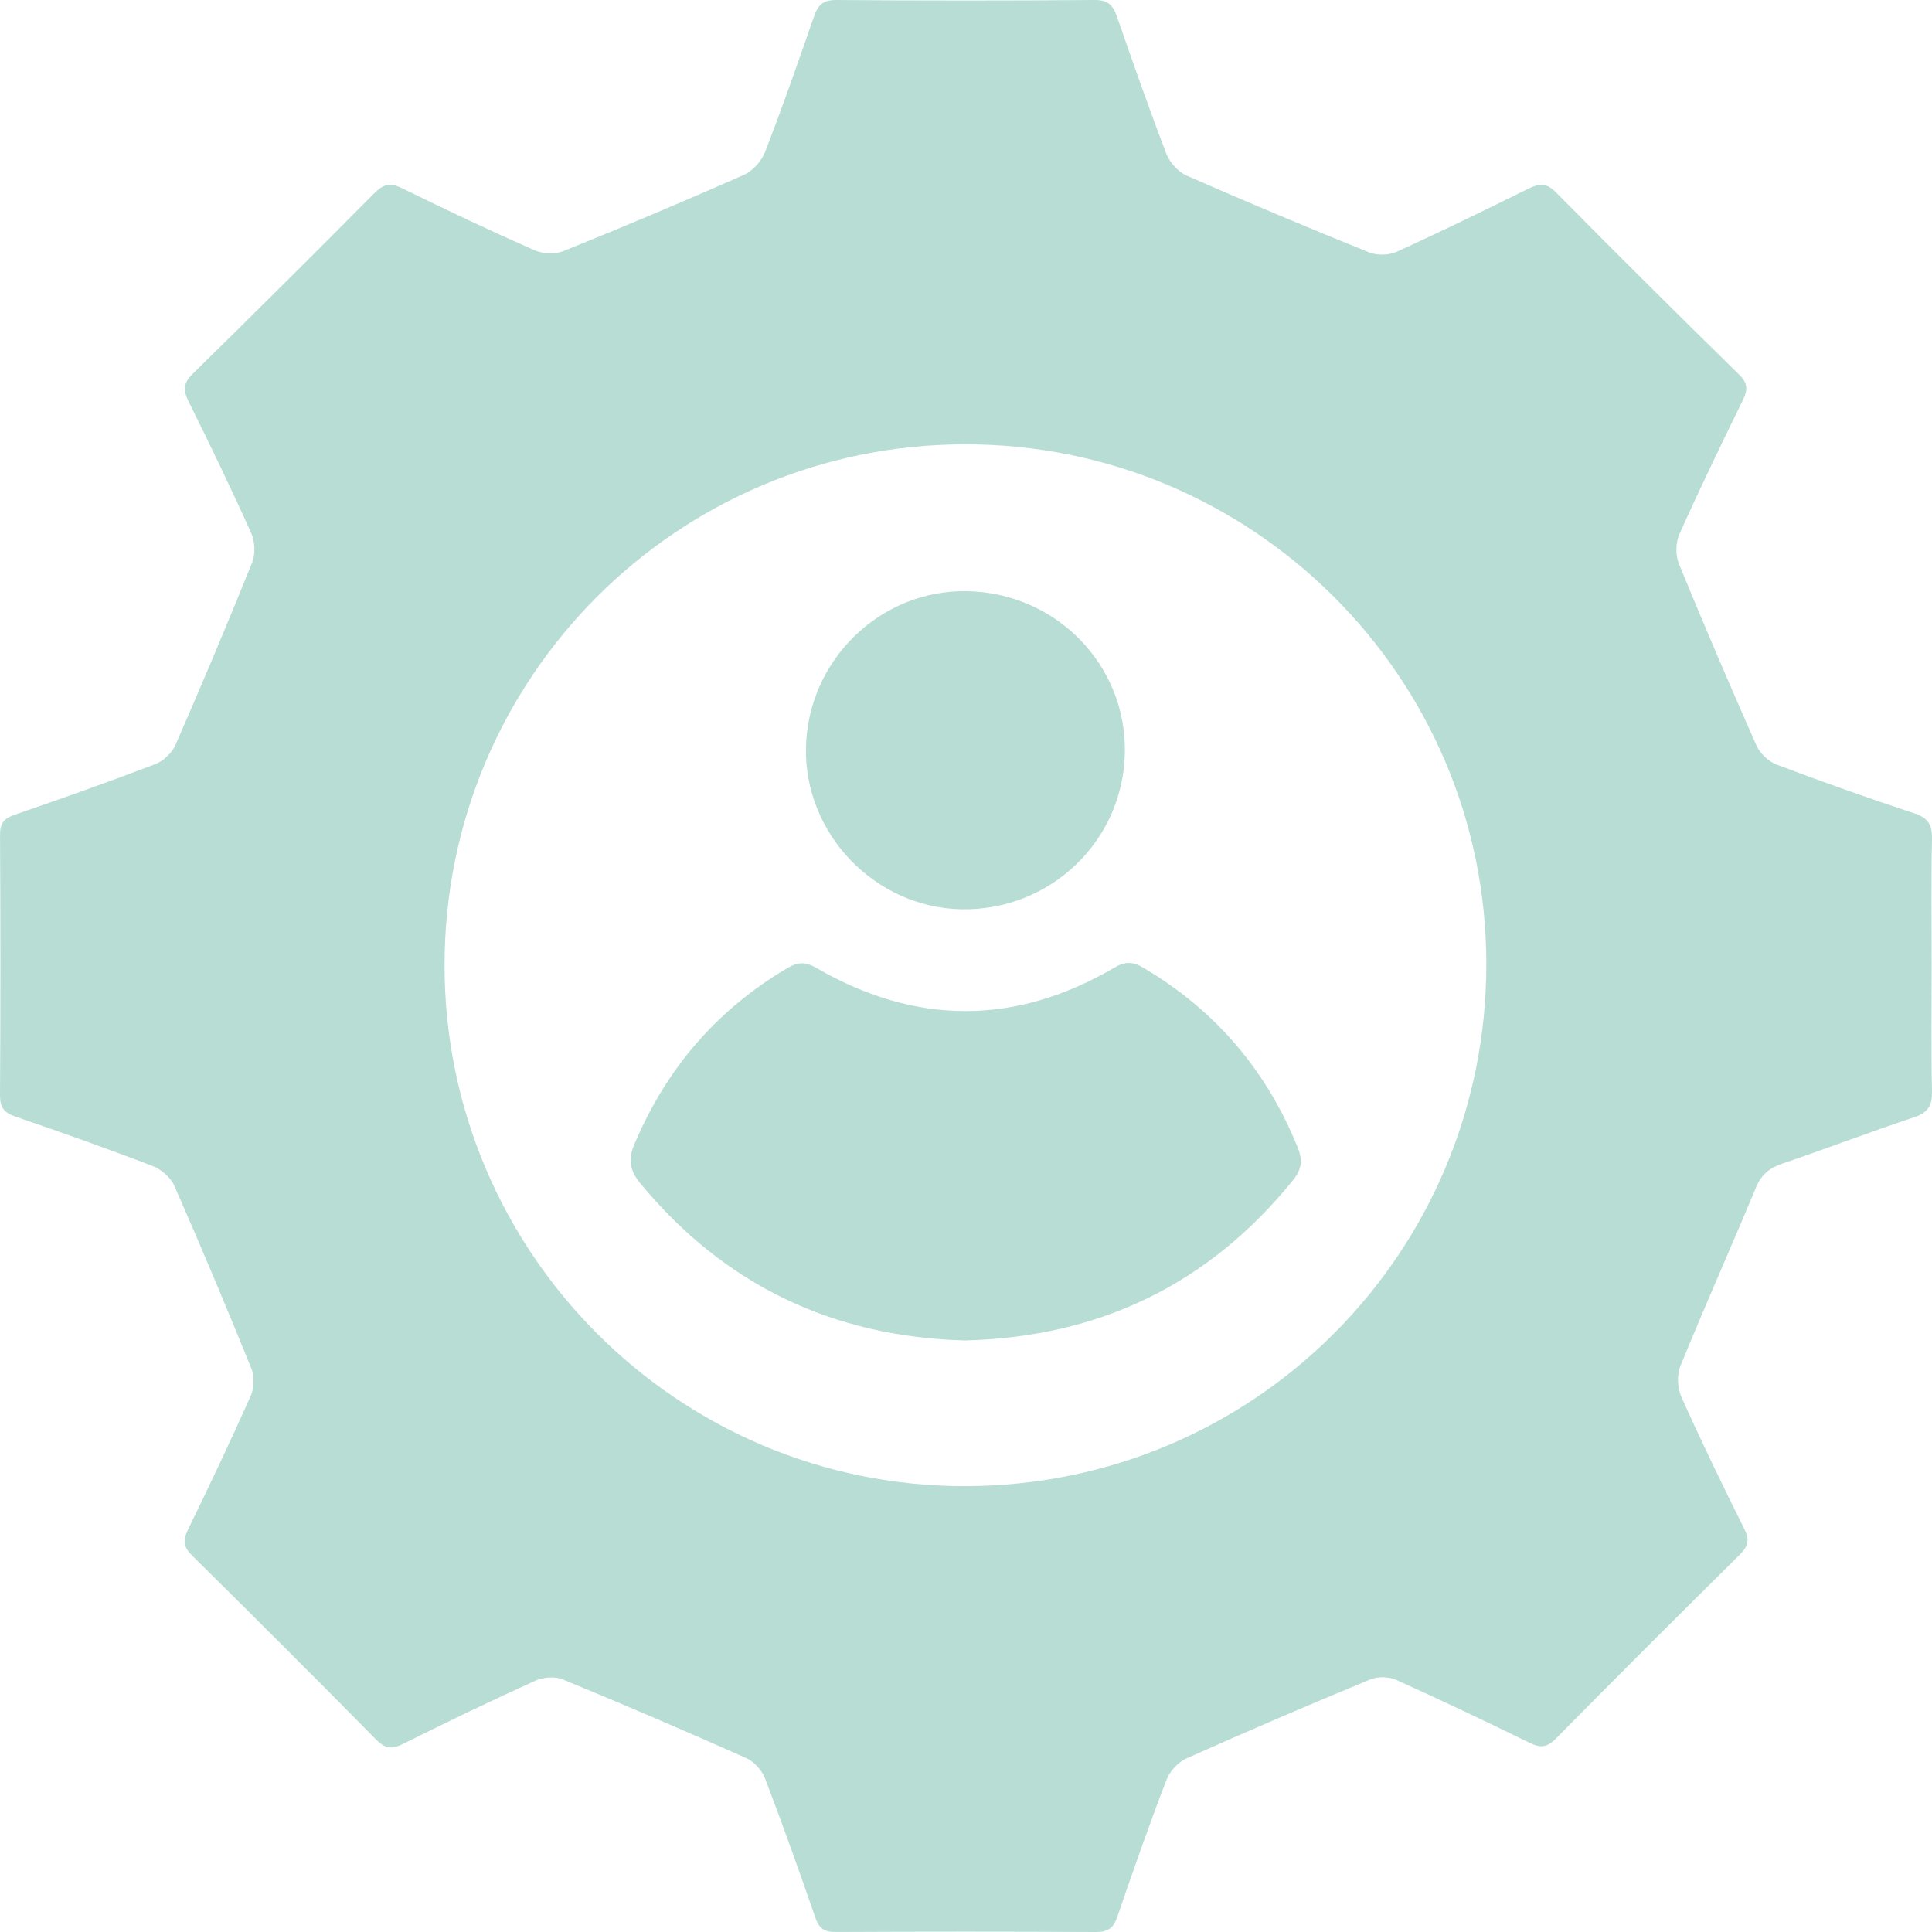 <?xml version="1.0" encoding="UTF-8"?>
<svg xmlns="http://www.w3.org/2000/svg" xmlns:xlink="http://www.w3.org/1999/xlink" version="1.1" id="Layer_1" x="0px" y="0px" viewBox="0 0 384 384" style="enable-background:new 0 0 384 384;" xml:space="preserve">
<style type="text/css">
	.st0{fill:#B7DDD5;}
</style>
<g>
	<path class="st0" d="M383.933,191.825c0,8.358-0.114,16.719,0.064,25.074c0.06,2.815-0.742,4.227-3.525,5.154   c-8.794,2.929-17.456,6.251-26.235,9.228c-2.58,0.875-4.165,2.195-5.238,4.779   c-4.928,11.864-10.174,23.596-15.025,35.49c-0.719,1.764-0.551,4.41,0.244,6.182   c3.955,8.821,8.174,17.528,12.493,26.179c1.085,2.174,0.749,3.434-0.909,5.075   c-12.261,12.13-24.466,24.317-36.581,36.592c-1.706,1.729-3.004,1.895-5.127,0.856   c-8.803-4.309-17.656-8.523-26.593-12.545c-1.452-0.653-3.651-0.713-5.115-0.106   c-12.234,5.072-24.413,10.282-36.505,15.684c-1.667,0.745-3.364,2.541-4.018,4.246   c-3.464,9.023-6.669,18.147-9.797,27.294c-0.773,2.26-1.903,3.007-4.277,2.994   c-17.247-0.096-34.495-0.089-51.742-0.006c-2.225,0.011-3.256-0.714-3.987-2.833   c-3.197-9.263-6.485-18.499-9.988-27.649c-0.618-1.615-2.154-3.364-3.709-4.058   c-12.095-5.392-24.265-10.621-36.509-15.665c-1.547-0.637-3.897-0.443-5.465,0.268   c-8.804,3.996-17.526,8.18-26.173,12.506c-2.24,1.121-3.594,1.085-5.432-0.78   c-12.107-12.284-24.307-24.475-36.583-36.59c-1.73-1.707-1.888-3.009-0.854-5.131   c4.293-8.812,8.503-17.669,12.488-26.623c0.696-1.563,0.747-3.909,0.106-5.492   c-4.923-12.152-10.003-24.243-15.283-36.243c-0.729-1.657-2.603-3.289-4.325-3.951   c-9.021-3.468-18.14-6.69-27.282-9.832c-2.224-0.764-3.065-1.784-3.05-4.224   c0.113-17.247,0.105-34.495,0.005-51.741c-0.013-2.257,0.719-3.252,2.812-3.975   c9.388-3.244,18.757-6.555,28.034-10.099c1.609-0.615,3.321-2.215,4.009-3.788   c5.252-12.014,10.349-24.097,15.244-36.26c0.68-1.689,0.578-4.197-0.173-5.872   c-3.959-8.82-8.171-17.53-12.463-26.195c-1.098-2.217-1.052-3.62,0.824-5.458   C50.421,62.422,62.452,50.436,74.415,38.383c1.768-1.782,3.135-2.133,5.459-0.991   c8.677,4.264,17.422,8.4,26.262,12.309c1.679,0.743,4.169,0.879,5.845,0.204   c12.037-4.854,24.003-9.892,35.871-15.142c1.762-0.779,3.509-2.743,4.215-4.564   c3.446-8.887,6.596-17.892,9.713-26.904c0.792-2.288,1.809-3.314,4.462-3.293   c17.114,0.138,34.23,0.141,51.344-0.002c2.688-0.022,3.649,1.086,4.431,3.339c3.169,9.133,6.366,18.261,9.836,27.282   c0.659,1.713,2.333,3.548,3.999,4.279c12.005,5.269,24.097,10.344,36.252,15.258   c1.587,0.642,3.948,0.591,5.505-0.117c8.8-4.001,17.492-8.246,26.158-12.535   c2.147-1.062,3.599-1.192,5.495,0.726c12.032,12.171,24.168,24.239,36.395,36.215   c1.81,1.773,1.723,3.096,0.724,5.137c-4.309,8.804-8.583,17.63-12.585,26.575   c-0.745,1.665-0.803,4.173-0.115,5.856c4.964,12.134,10.128,24.188,15.442,36.173   c0.696,1.569,2.388,3.176,3.991,3.781c9.041,3.415,18.156,6.652,27.336,9.674c2.785,0.917,3.609,2.282,3.548,5.108   C383.817,175.106,383.933,183.466,383.933,191.825z M191.751,88.31c-57.196,0.07-103.4,46.349-103.394,103.562   c0.006,57.145,46.425,103.584,103.468,103.514c57.44-0.07,103.613-46.328,103.596-103.788   C295.406,134.52,248.954,88.24,191.751,88.31z"></path>
	<path class="st0" d="M191.727,266.425c-26.133-0.731-47.642-10.943-64.393-31.142   c-2.114-2.549-2.568-4.705-1.249-7.84c6.337-15.06,16.394-26.774,30.484-35.065   c2.025-1.192,3.517-1.254,5.714,0.017c19.688,11.392,39.501,11.465,59.175-0.054   c2.16-1.265,3.656-1.254,5.725-0.035c14.338,8.451,24.536,20.381,30.76,35.808   c1.021,2.53,0.76,4.345-0.957,6.467C240.174,255.359,218.361,265.777,191.727,266.425z"></path>
	<path class="st0" d="M192.334,117.501c17.624,0.393,31.527,14.651,31.242,32.041   c-0.288,17.599-14.824,31.532-32.528,31.181c-17.114-0.339-31.18-14.956-30.857-32.065   C160.521,131.181,175.031,117.115,192.334,117.501z"></path>
</g>
</svg>
